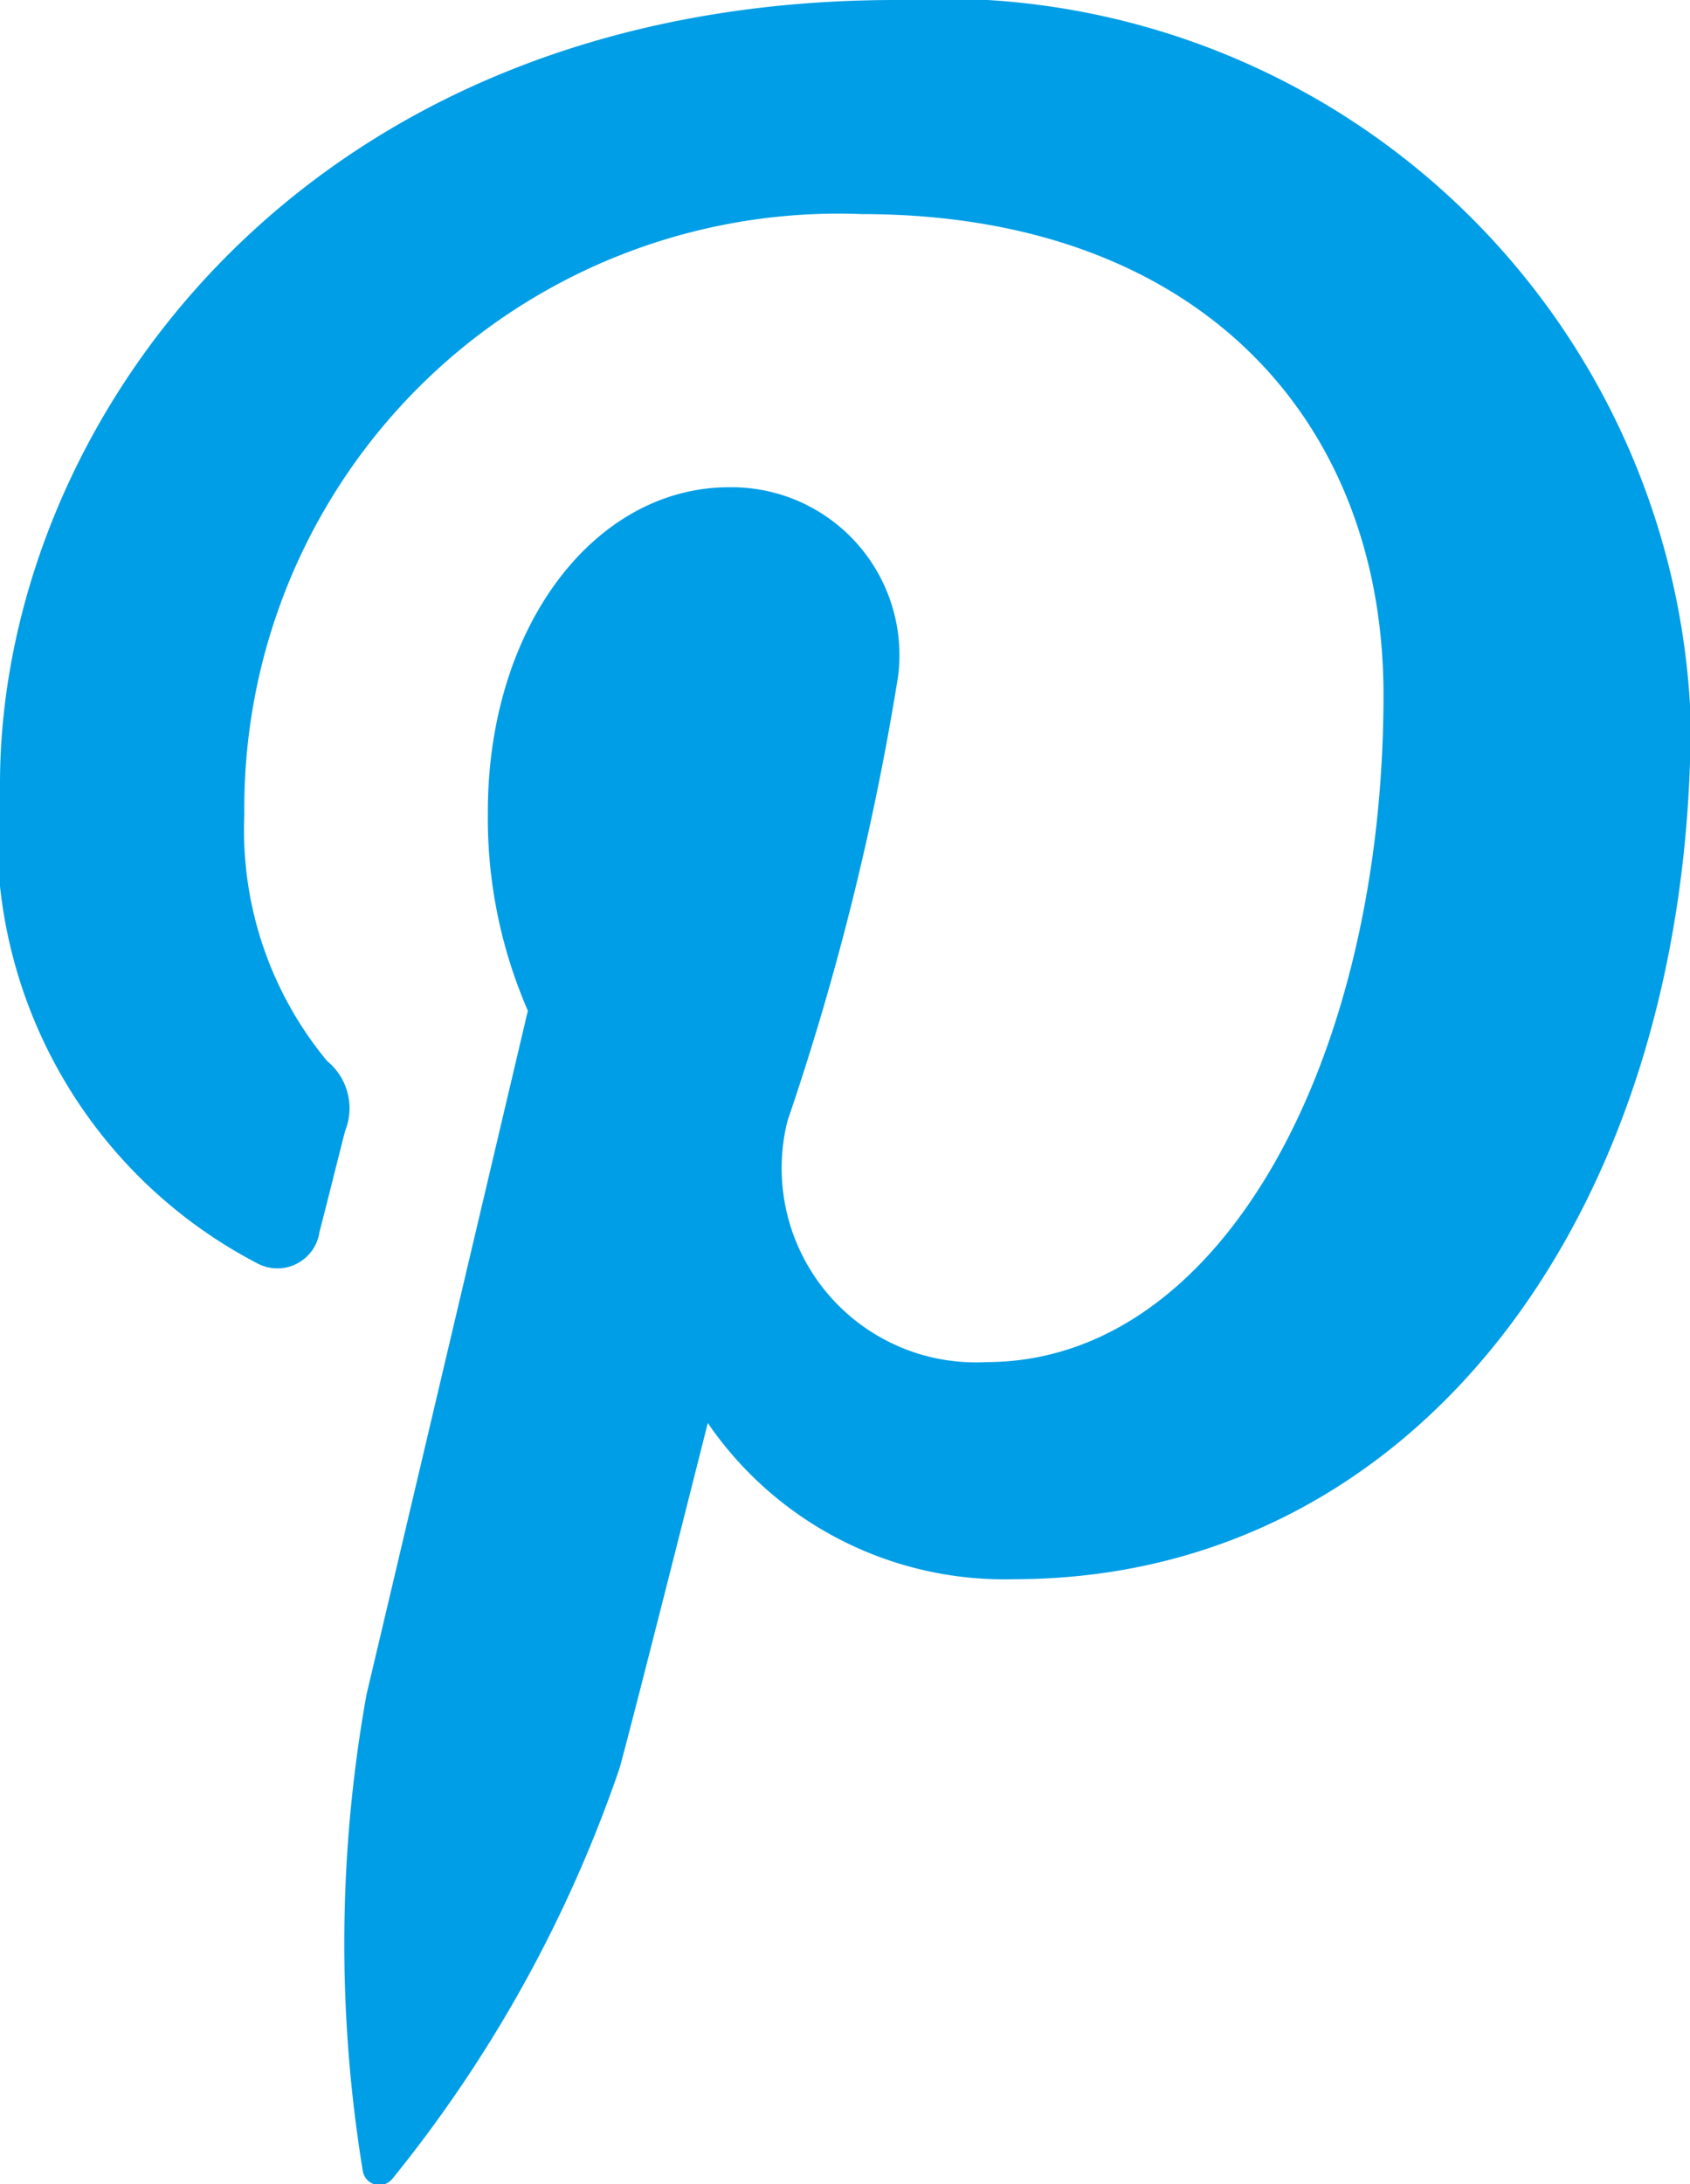 <svg xmlns="http://www.w3.org/2000/svg" width="11.91" height="15.385" viewBox="0 0 11.91 15.385"><defs><style>.a{fill:#009ee6;}</style></defs><path class="a" d="M16.253,4.622c-4.2,0-6.316,3.01-6.316,5.521a3.4,3.4,0,0,0,1.809,3.375.3.3,0,0,0,.443-.221c.041-.155.138-.546.18-.709a.429.429,0,0,0-.127-.493,2.547,2.547,0,0,1-.583-1.733A4.186,4.186,0,0,1,16.01,6.13c2.373,0,3.677,1.45,3.677,3.386,0,2.548-1.128,4.7-2.8,4.7a1.368,1.368,0,0,1-1.4-1.7,18.965,18.965,0,0,0,.78-3.136,1.183,1.183,0,0,0-1.192-1.326c-.945,0-1.7.978-1.7,2.287a3.4,3.4,0,0,0,.282,1.4s-.967,4.1-1.137,4.816a9.913,9.913,0,0,0-.026,3.358.118.118,0,0,0,.21.051,9.434,9.434,0,0,0,1.6-2.892c.108-.393.621-2.429.621-2.429a2.533,2.533,0,0,0,2.159,1.1c2.84,0,4.768-2.59,4.768-6.056A5.281,5.281,0,0,0,16.253,4.622Z" transform="translate(-9.937 -4.622)"/></svg>